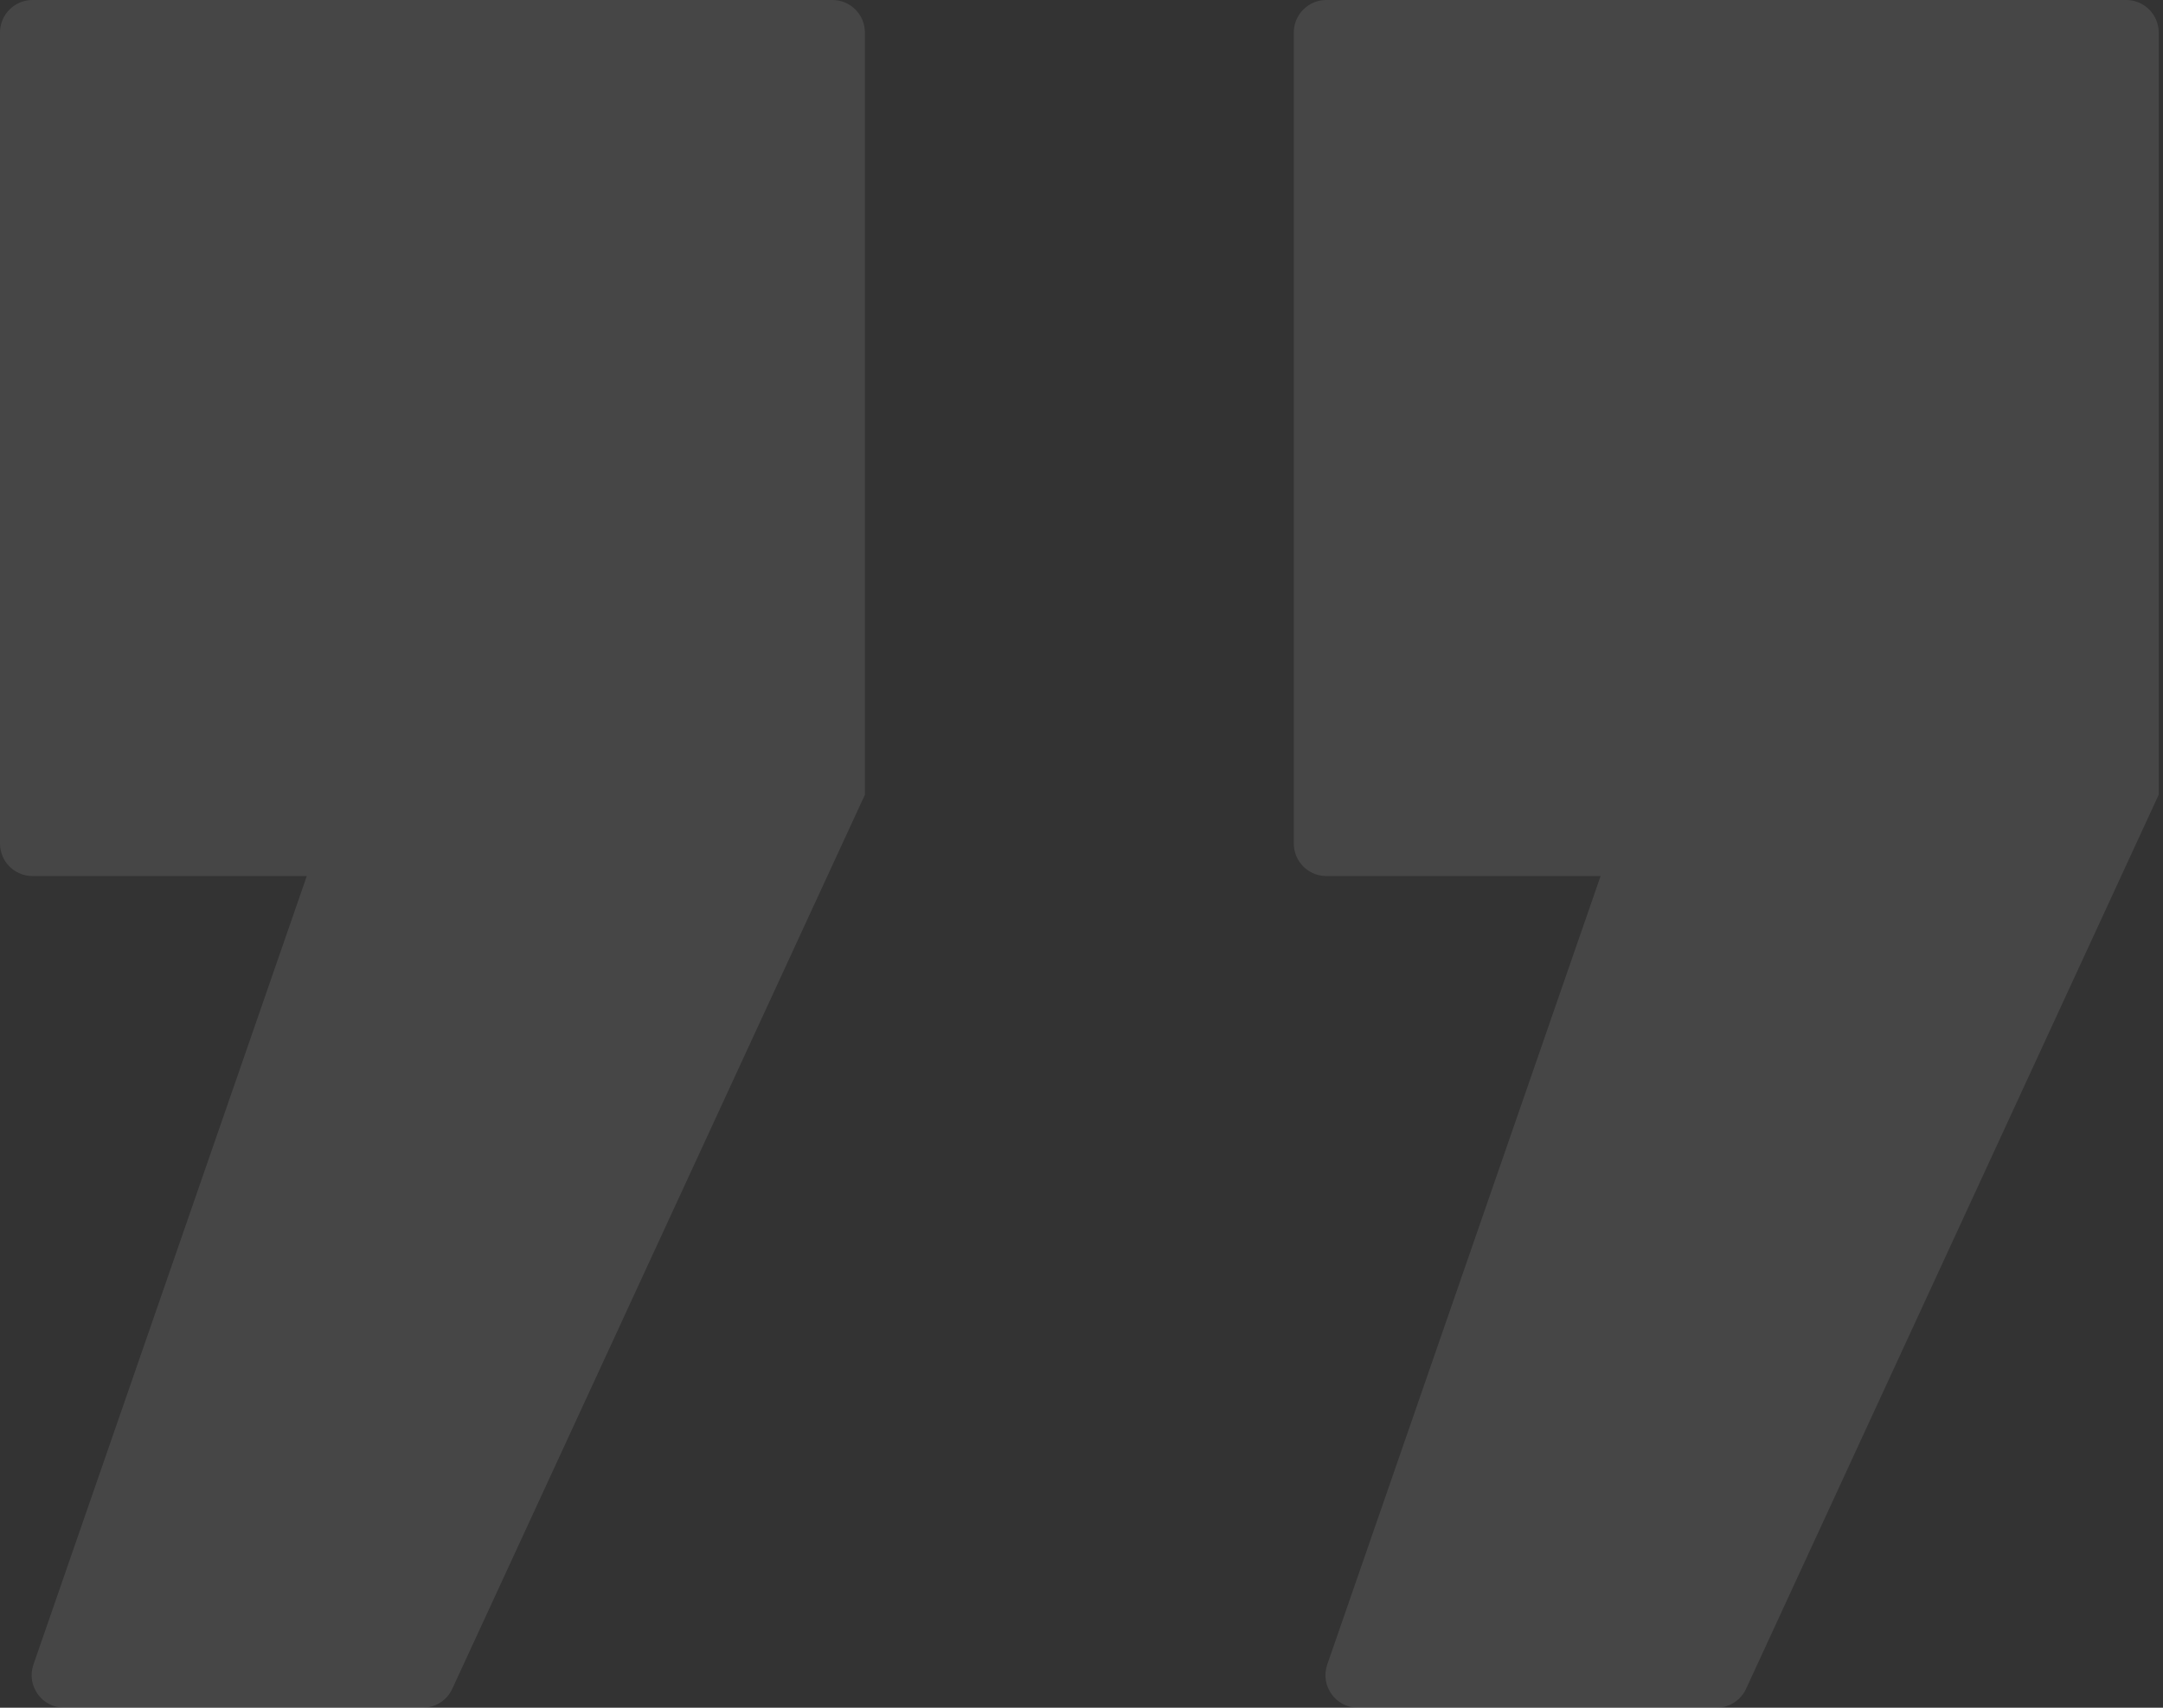 <svg width="133" height="105" viewBox="0 0 133 105" fill="none" xmlns="http://www.w3.org/2000/svg">
<rect x="0" y="0" width="133" height="105" fill="#333333" stroke="none"/>
<g opacity="0.1">
<path d="M107.363 103.838C107.037 104.546 106.328 105 105.548 105H83.501C82.126 105 81.161 103.644 81.611 102.345L98.418 53.864H81.554C80.45 53.864 79.554 52.968 79.554 51.864V2C79.554 0.895 80.45 0 81.554 0H130.736C131.841 0 132.736 0.895 132.736 2V48.864L107.363 103.838Z" fill="#F7F7F7"/>
<path d="M27.809 103.838C27.482 104.546 26.773 105 25.993 105H3.946C2.571 105 1.606 103.644 2.057 102.345L18.864 53.864H2C0.895 53.864 0 52.968 0 51.864V2C0 0.895 0.895 0 2 0H51.182C52.286 0 53.182 0.895 53.182 2V48.864L27.809 103.838Z" fill="#F7F7F7"/>
</g>
</svg>
